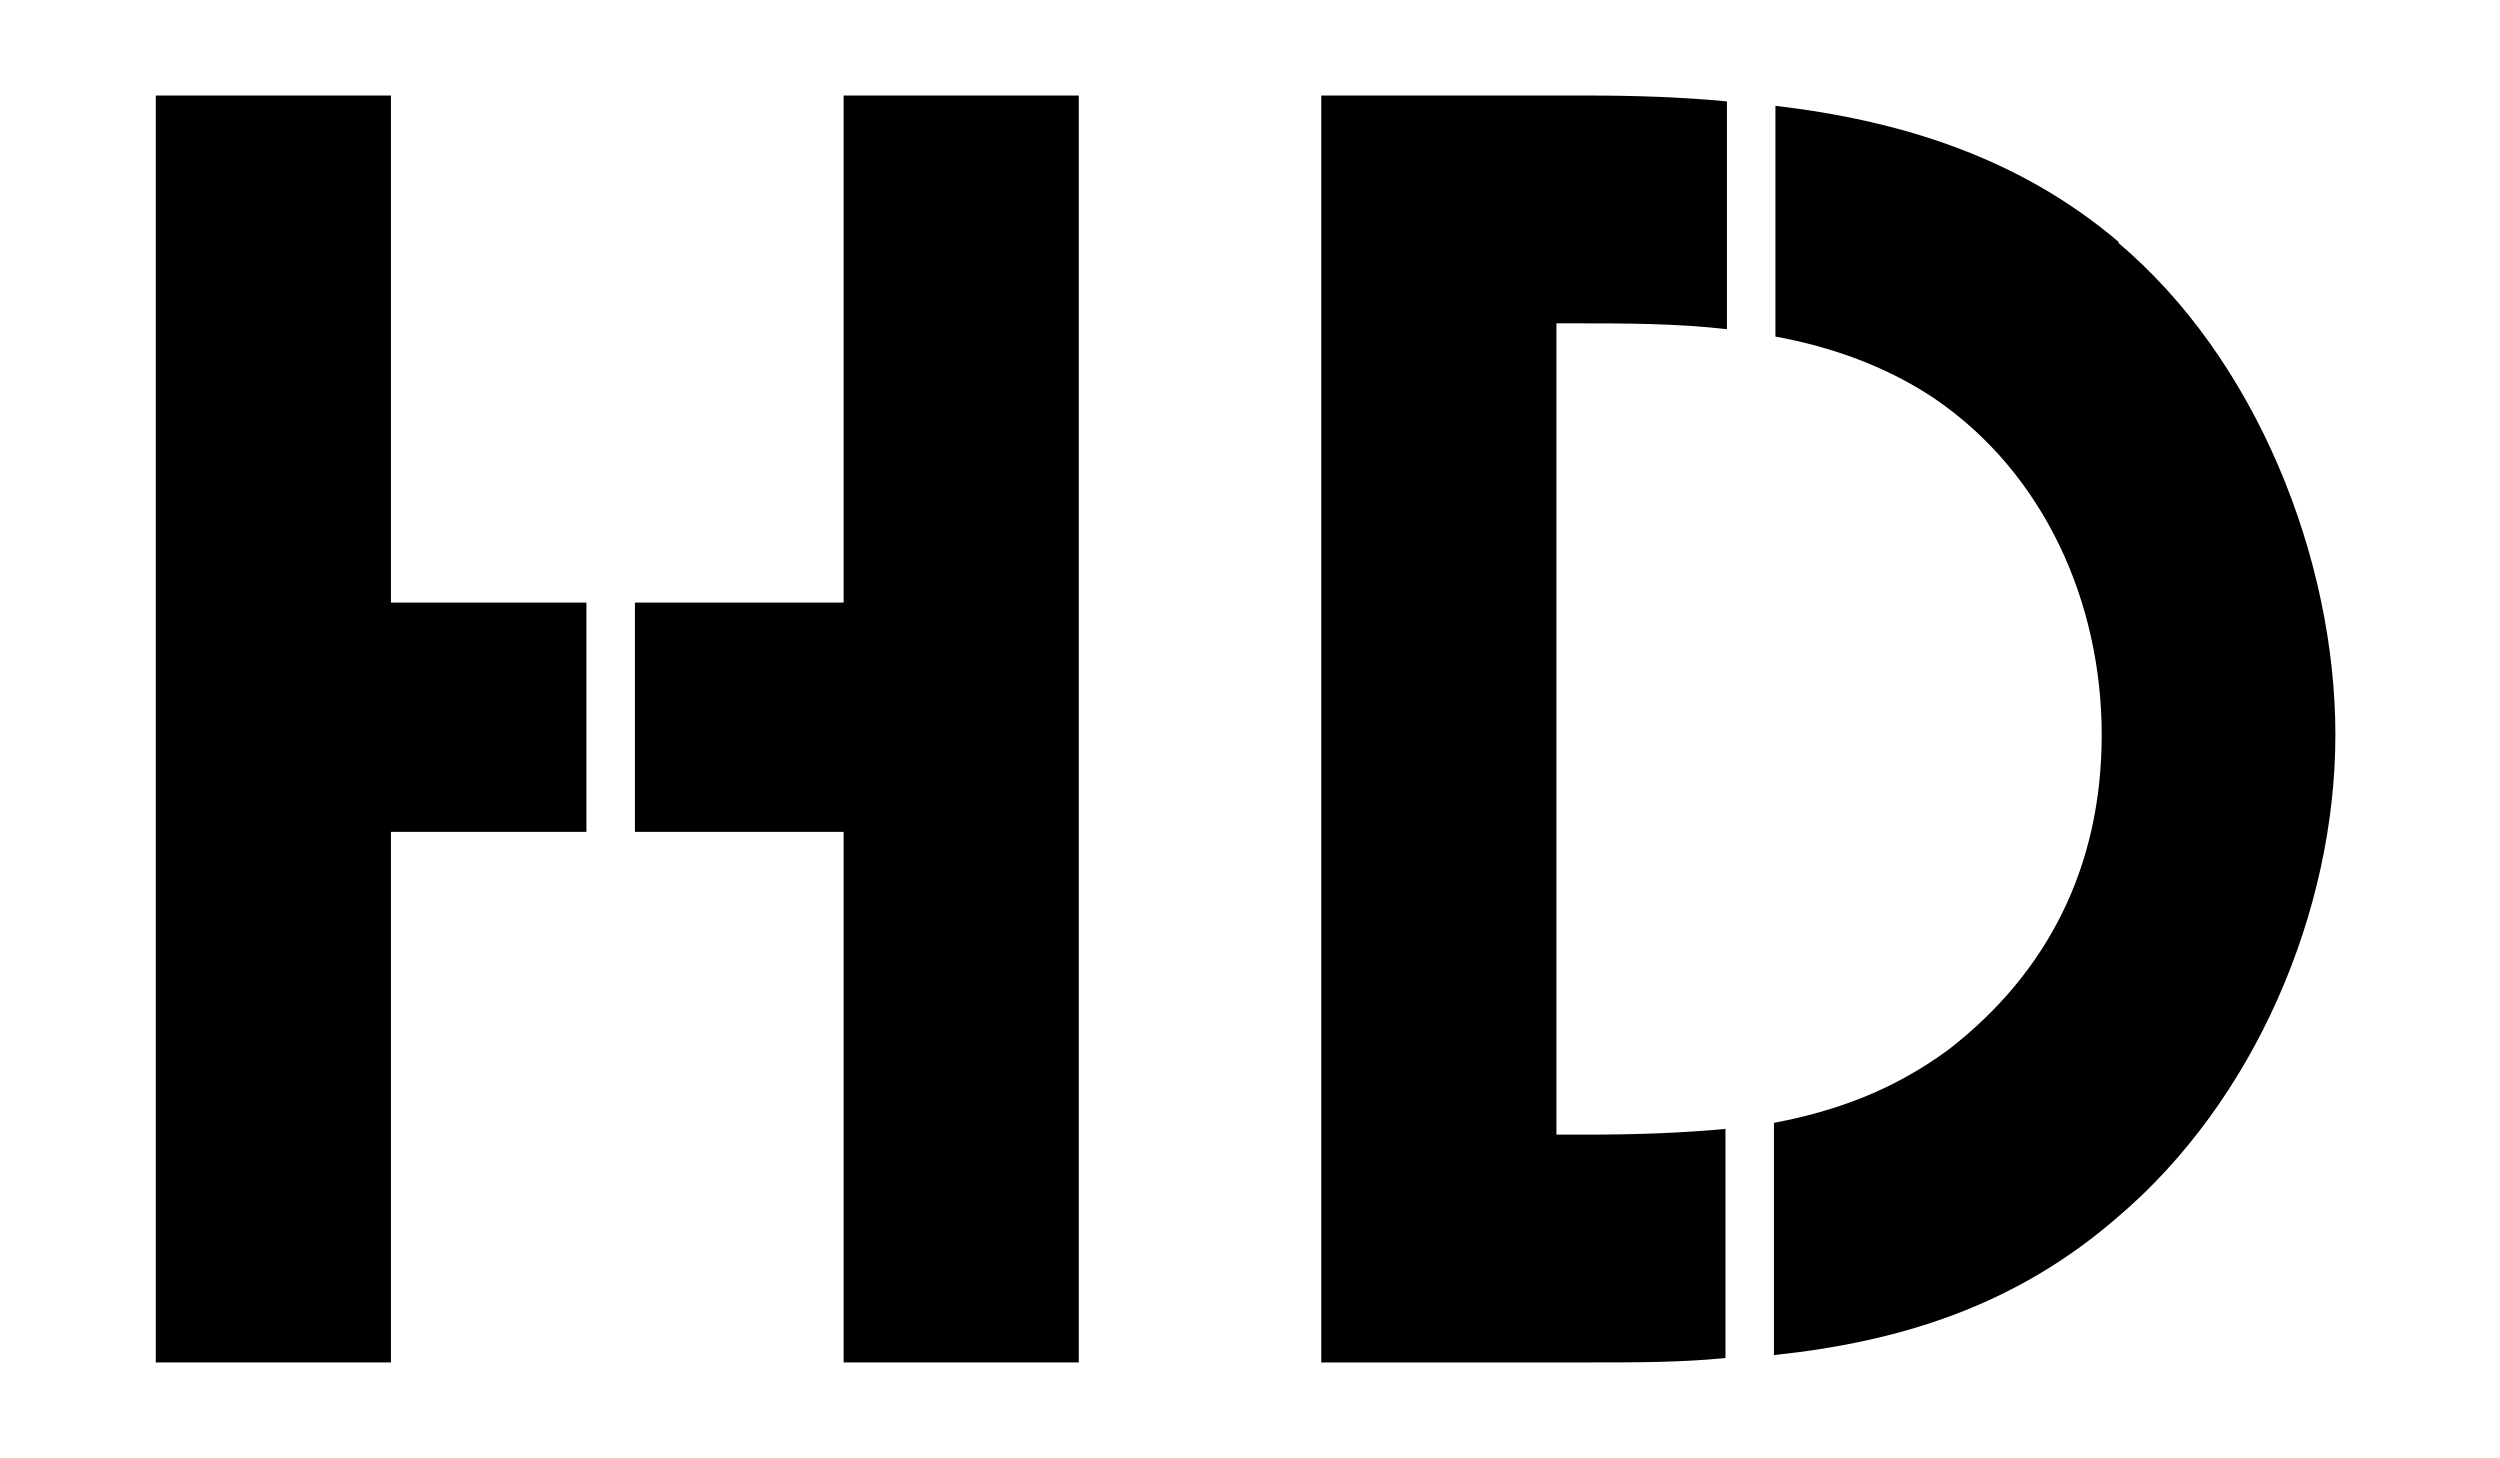 <?xml version="1.0" encoding="UTF-8"?>
<svg id="Layer_1" xmlns="http://www.w3.org/2000/svg" version="1.1" viewBox="0 0 170.1 99.2">
  <!-- Generator: Adobe Illustrator 29.1.0, SVG Export Plug-In . SVG Version: 2.1.0 Build 142)  -->
  <g>
    <polygon points="39.9 41 26.6 41 26.6 6.5 10.6 6.5 10.6 92.7 26.6 92.7 26.6 56.6 39.9 56.6 39.9 41"/>
    <polygon points="57.4 6.5 57.4 41 43.2 41 43.2 56.6 57.4 56.6 57.4 92.7 73.4 92.7 73.4 6.5 57.4 6.5"/>
  </g>
  <g>
    <path d="M117.5,76.8c-3.1.3-6.3.4-9.6.4h-2V22h1.2c3.4,0,7,0,10.4.4V6.9c-3.1-.3-6.3-.4-9.5-.4h-18.1v86.2h18.4c3.1,0,6.1,0,9.1-.3v-15.6h0Z"/>
    <path d="M144.2,16.5c-6.8-5.8-14.9-8.3-23.4-9.3v15.7c3.8.7,7.5,2,10.8,4.2,7.5,5.1,11.4,13.9,11.4,22.9s-3.7,16.2-10.4,21.4c-3.8,2.8-7.7,4.2-11.9,5v15.8c8.5-.9,16.4-3.3,23.4-9.4,9.3-7.9,14.8-20.8,14.8-32.8s-5.4-25.6-14.8-33.5h0Z"/>
  </g>
</svg>